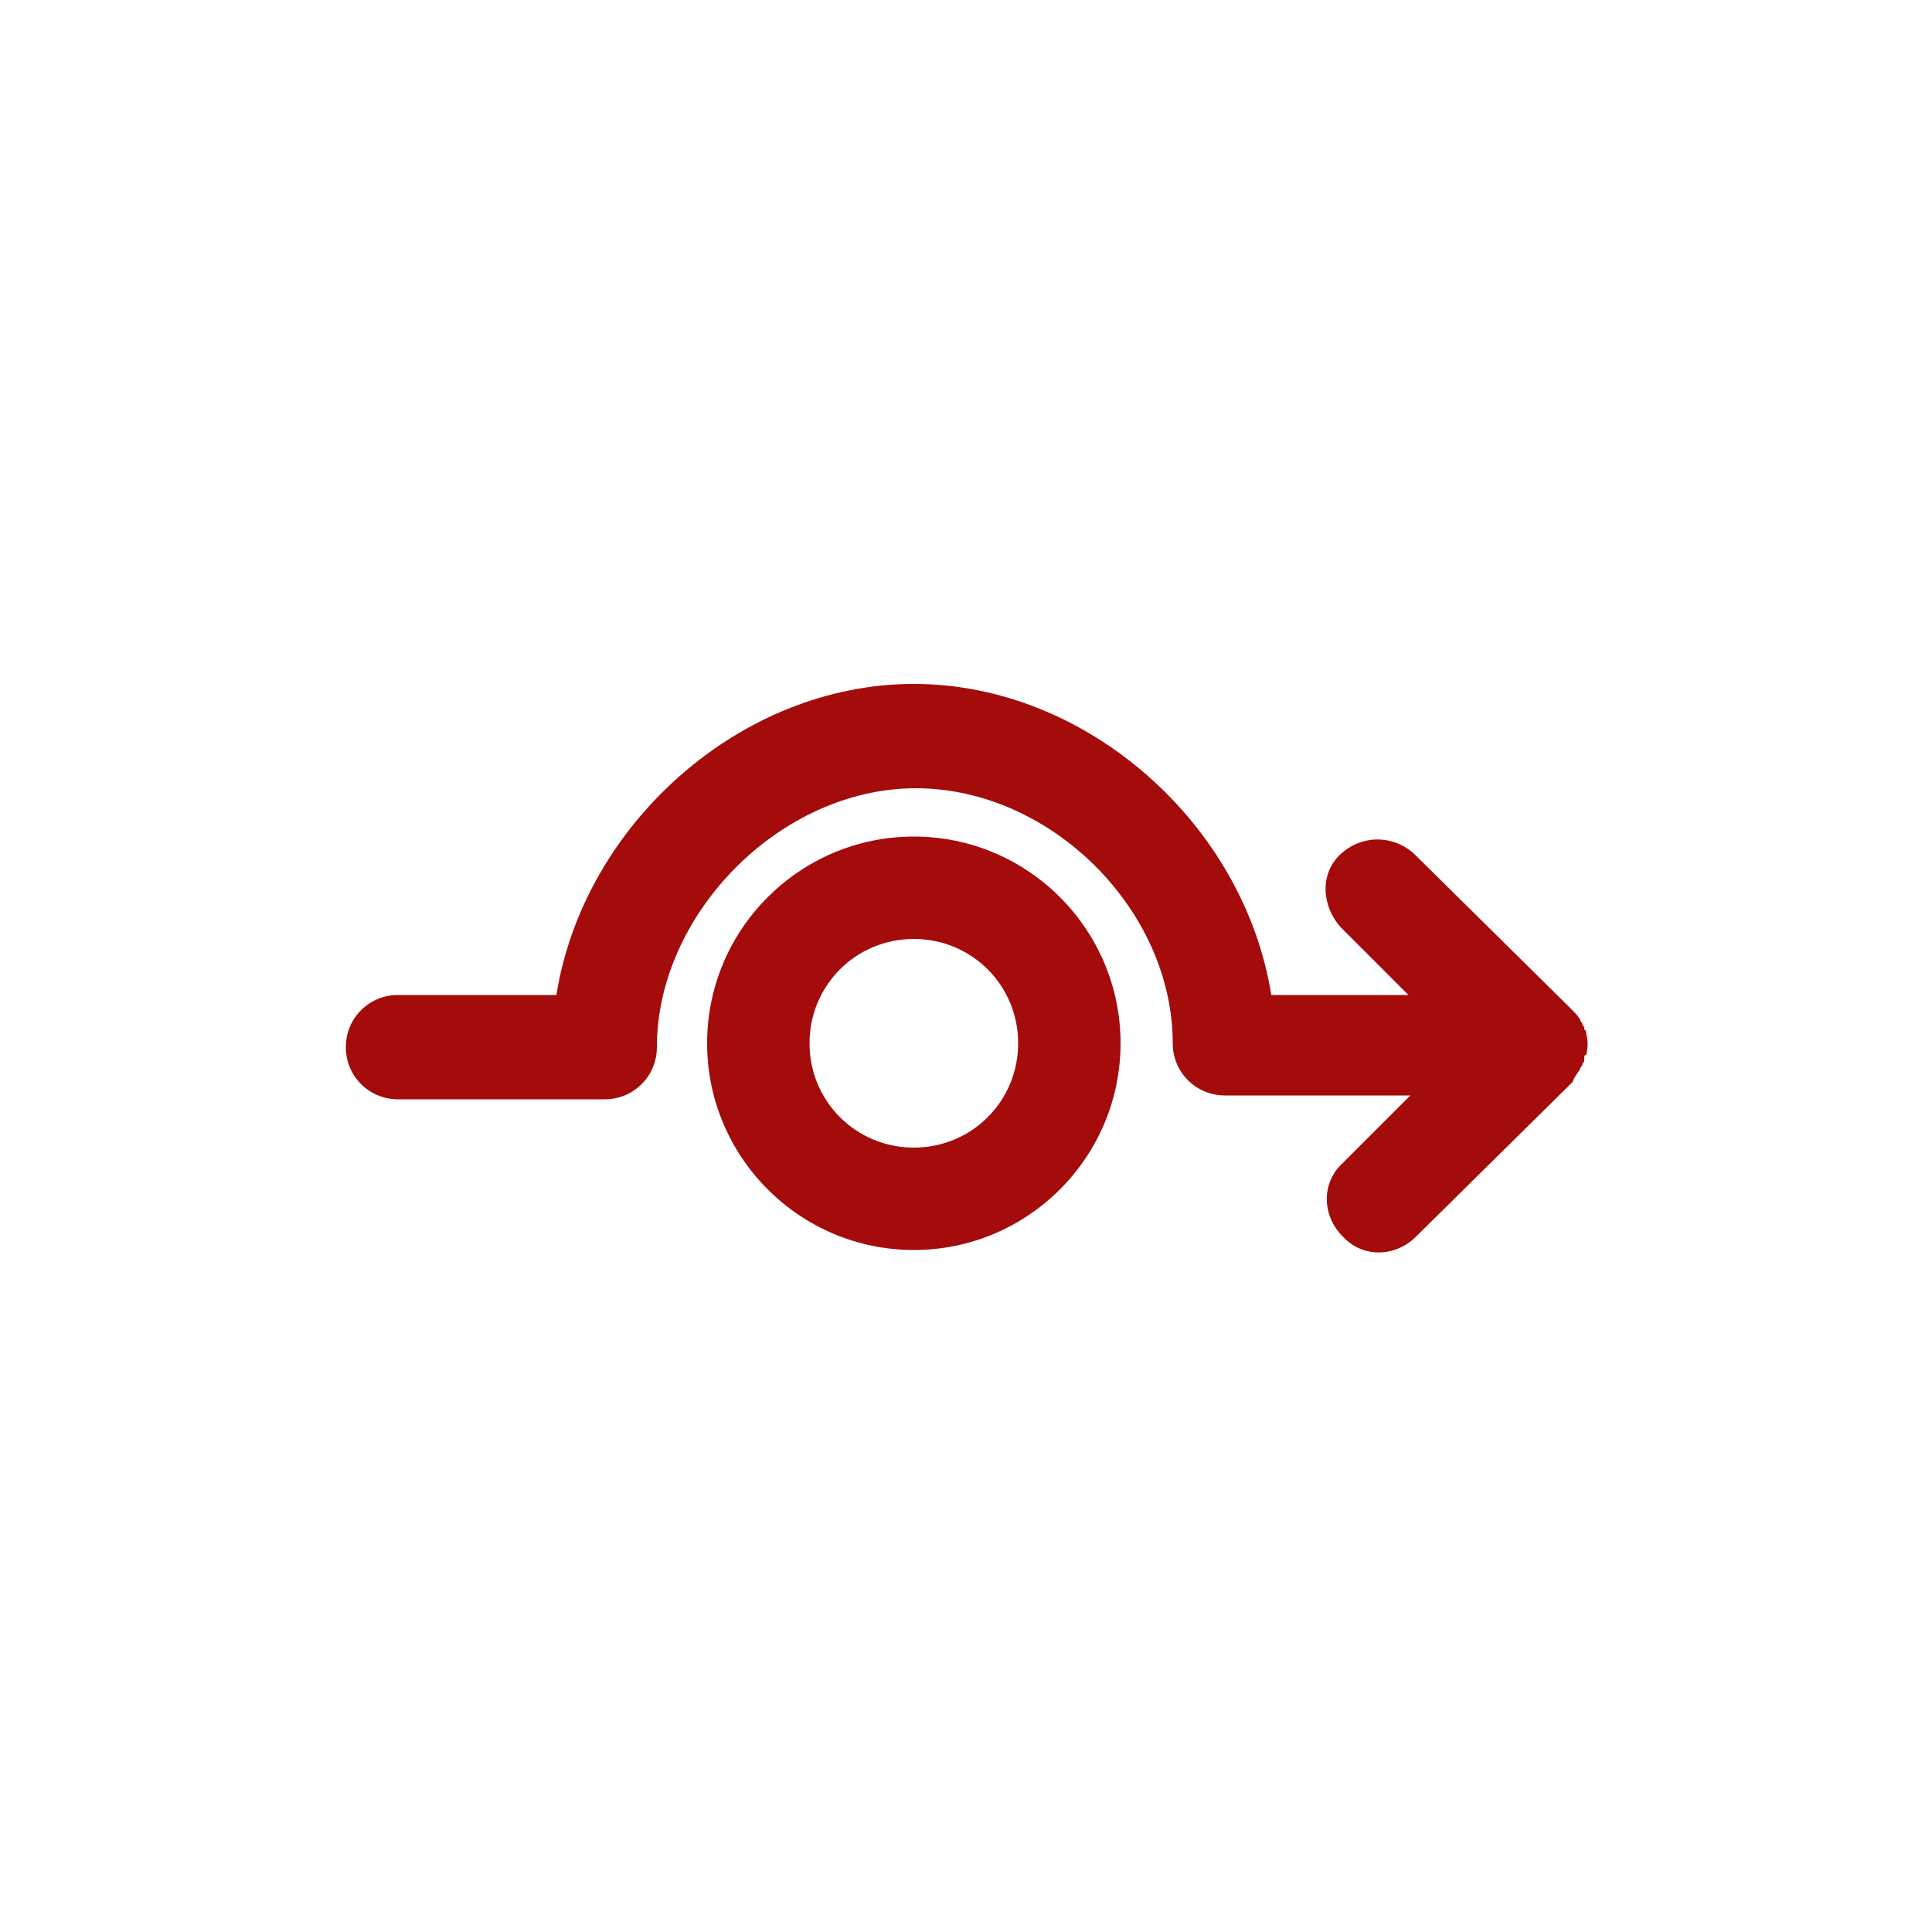 <?xml version="1.0" encoding="utf-8"?>
<!-- Generator: Adobe Illustrator 26.0.3, SVG Export Plug-In . SVG Version: 6.00 Build 0)  -->
<svg version="1.1" id="Layer_1" xmlns="http://www.w3.org/2000/svg" xmlns:xlink="http://www.w3.org/1999/xlink" x="0px" y="0px"
	 viewBox="0 0 100 100" style="enable-background:new 0 0 100 100;" xml:space="preserve">
<style type="text/css">
	.st0{fill:#A40B0B;}
</style>
<g>
	<g>
		<g>
			<path class="st0" d="M81.8,55.3c0-0.1,0.1-0.1,0.1-0.2c0,0,0,0,0,0c0-0.1,0.1-0.1,0.1-0.2c0,0,0,0,0-0.1c0-0.1,0-0.2,0.1-0.2
				c0,0,0,0,0,0c0.1-0.4,0.1-0.7,0-1.1c0,0,0,0,0,0c0-0.1,0-0.2-0.1-0.2c0,0,0,0,0-0.1c0-0.1-0.1-0.1-0.1-0.2c0,0,0,0,0,0
				c0-0.1-0.1-0.1-0.1-0.2c0,0,0,0,0,0c-0.1-0.2-0.3-0.4-0.5-0.6l-8.1-8c-1.1-1-2.7-1-3.8,0s-1,2.7,0,3.8l3.5,3.5h-7.1
				c-1.4-8.8-9.5-16.1-18.5-16.1s-17.1,7.3-18.5,16.1h-8.2c-1.5,0-2.7,1.2-2.7,2.7s1.2,2.7,2.7,2.7h10.7c1.5,0,2.7-1.2,2.7-2.7
				c0-6.9,6.4-13.4,13.4-13.4S60.7,47.1,60.7,54c0,1.5,1.2,2.7,2.7,2.7h9.6l-3.5,3.5c-1.1,1-1.1,2.7,0,3.8c1,1.1,2.7,1.1,3.8,0
				l8.1-8C81.5,55.7,81.7,55.5,81.8,55.3C81.8,55.3,81.8,55.3,81.8,55.3z"/>
			<path class="st0" d="M47.3,43.3c-5.9,0-10.7,4.8-10.7,10.7s4.8,10.7,10.7,10.7S58,59.9,58,54S53.2,43.3,47.3,43.3z M47.3,59.4
				c-3,0-5.4-2.4-5.4-5.4c0-3,2.4-5.4,5.4-5.4s5.4,2.4,5.4,5.4C52.7,57,50.3,59.4,47.3,59.4z"/>
		</g>
	</g>
</g>
</svg>
